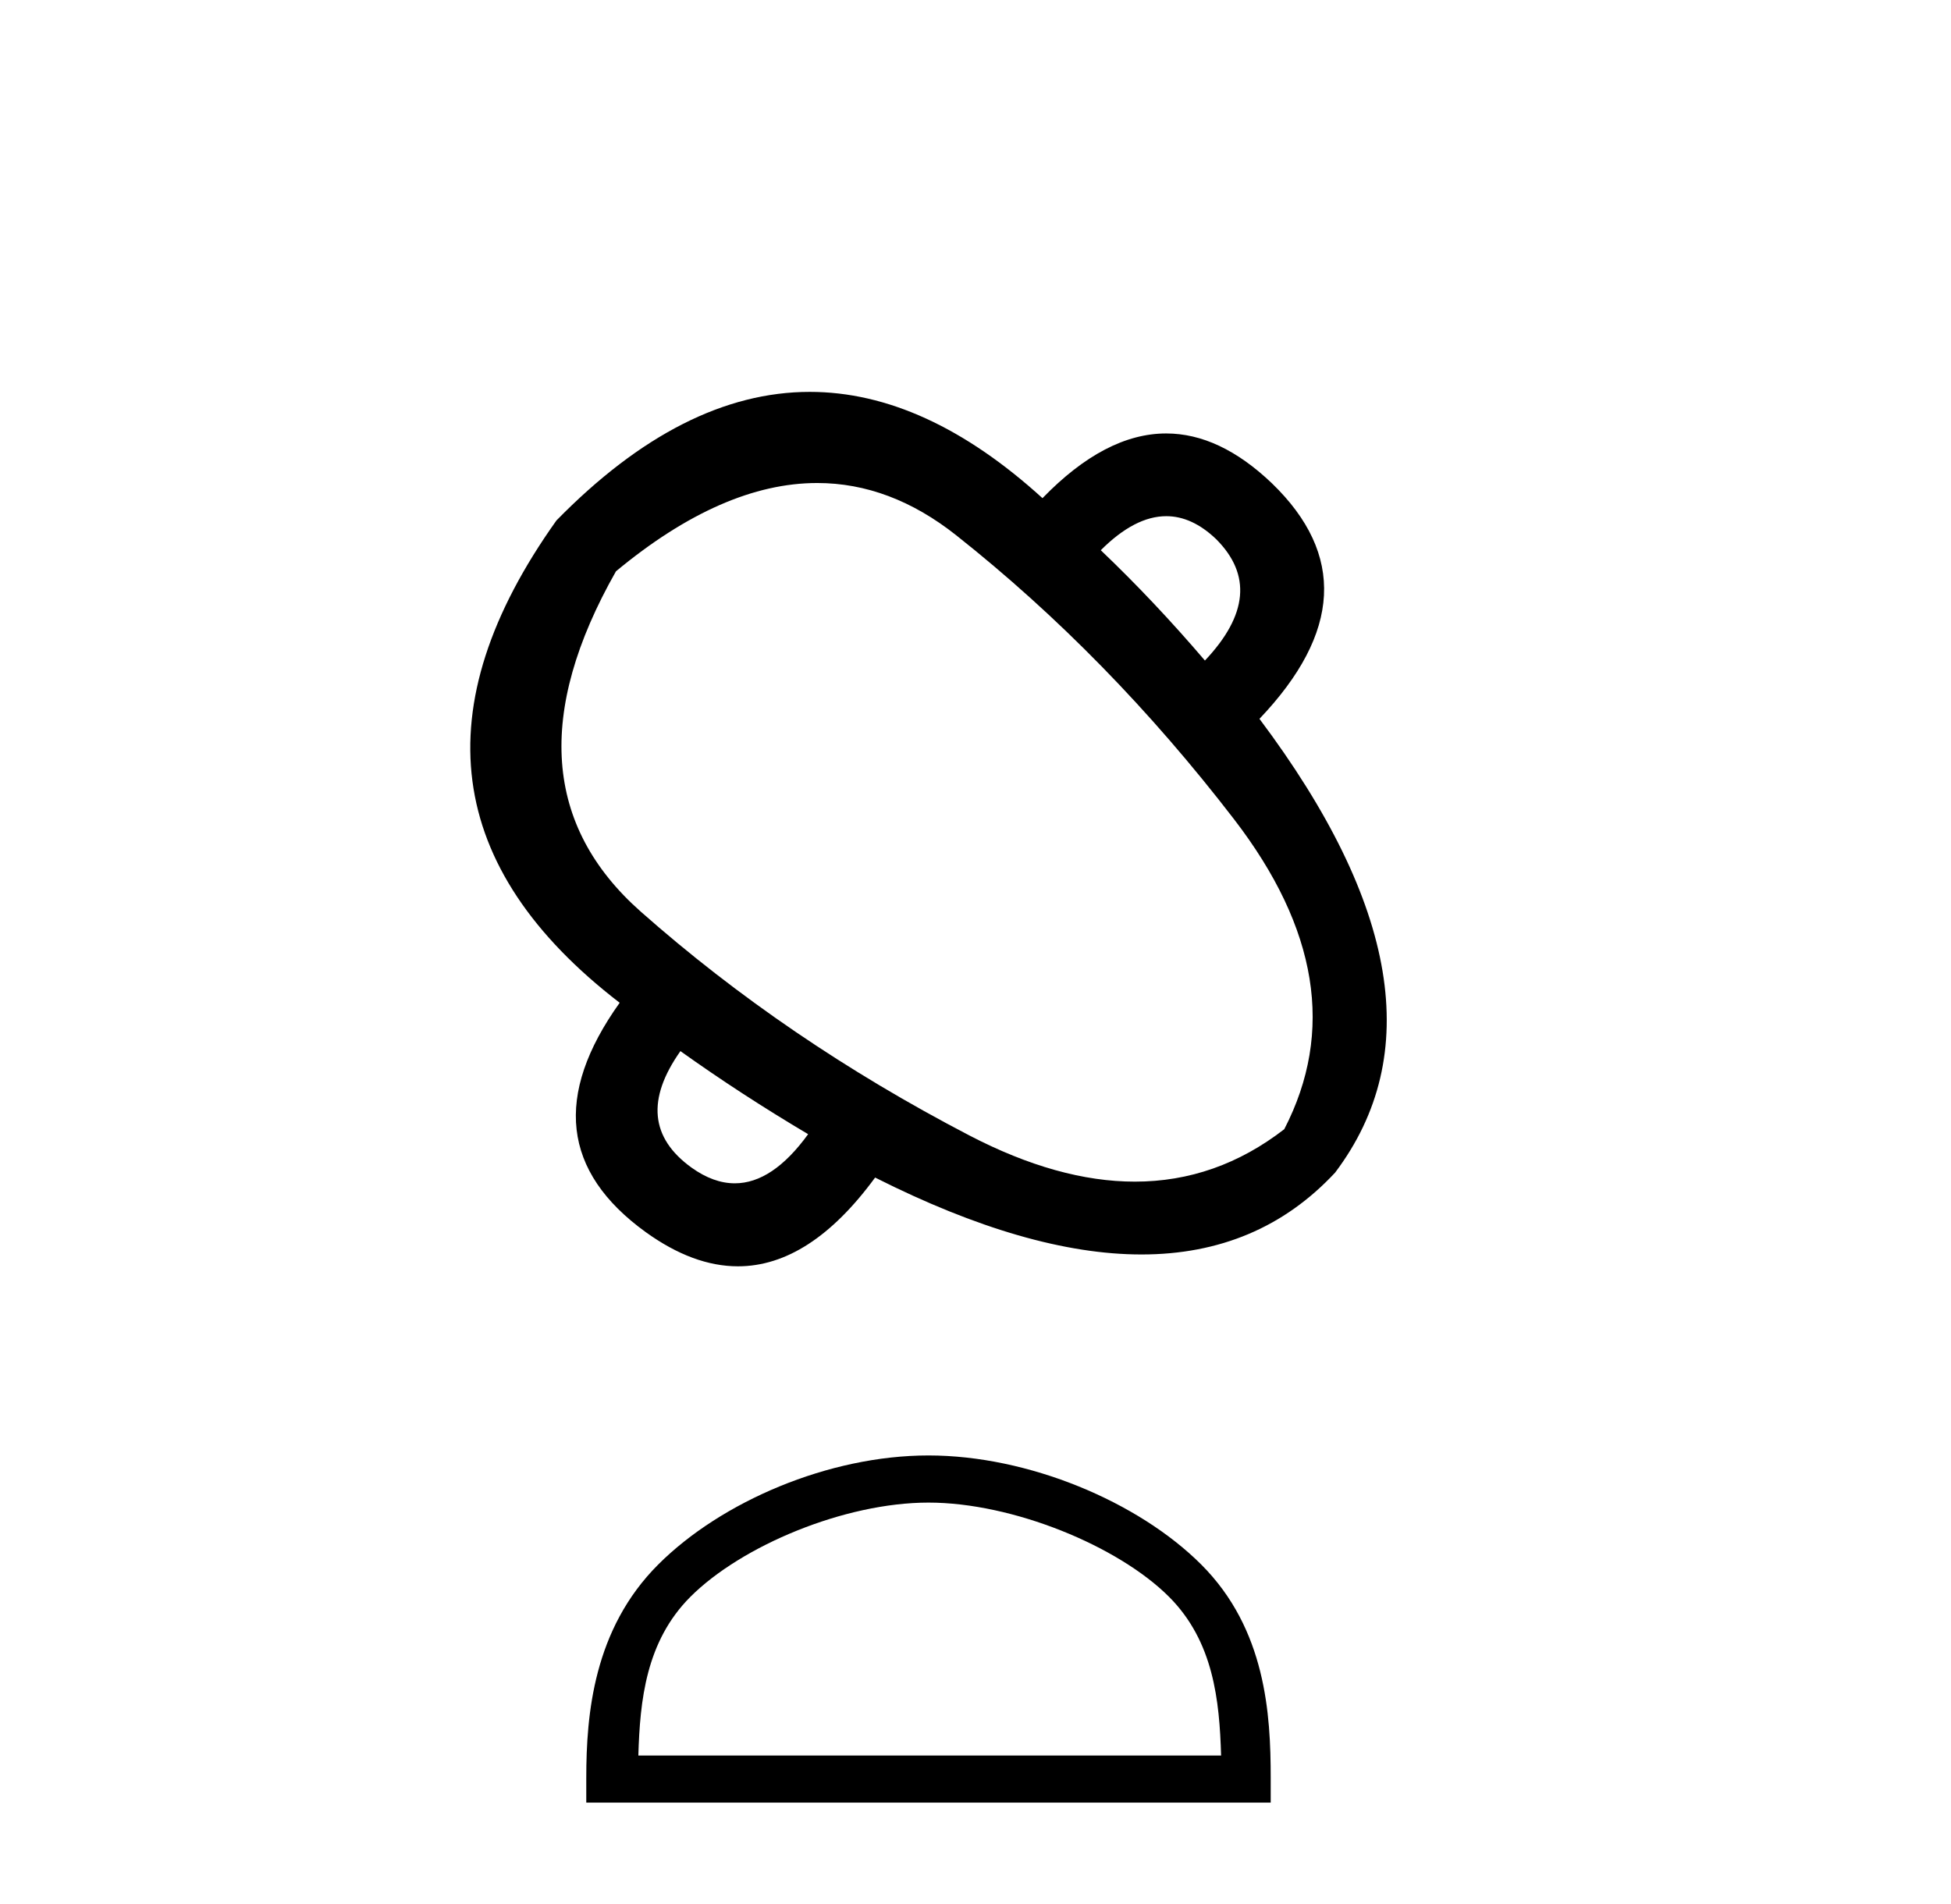 <?xml version='1.0' encoding='UTF-8' standalone='yes'?><svg xmlns='http://www.w3.org/2000/svg' xmlns:xlink='http://www.w3.org/1999/xlink' width='42.0' height='41.0' ><path d='M 25.107 11.113 Q 25.662 11.113 26.179 11.606 Q 27.327 12.753 25.939 14.221 Q 24.845 12.94 23.697 11.846 Q 24.43 11.113 25.107 11.113 ZM 17.593 10.399 Q 19.165 10.399 20.587 11.526 Q 23.857 14.115 26.566 17.638 Q 29.275 21.161 27.647 24.311 Q 26.188 25.44 24.431 25.44 Q 22.78 25.44 20.867 24.445 Q 16.917 22.389 13.794 19.627 Q 10.671 16.864 13.26 12.3 Q 15.552 10.399 17.593 10.399 ZM 14.648 22.63 Q 15.956 23.564 17.397 24.418 Q 16.63 25.476 15.818 25.476 Q 15.36 25.476 14.888 25.139 Q 13.554 24.178 14.648 22.63 ZM 17.433 8.437 Q 14.691 8.437 11.979 11.205 Q 7.681 17.238 13.34 21.589 Q 11.205 24.578 13.901 26.527 Q 14.923 27.263 15.886 27.263 Q 17.439 27.263 18.839 25.352 Q 22.123 27.008 24.573 27.008 Q 27.101 27.008 28.742 25.245 Q 31.598 21.455 27.113 15.476 Q 29.756 12.7 27.38 10.404 Q 26.257 9.332 25.105 9.332 Q 23.793 9.332 22.442 10.725 Q 19.925 8.437 17.433 8.437 Z' style='fill:#000000;stroke:none' /><path d='M 19.988 32.35 C 21.8 32.35 24.068 33.281 25.166 34.378 C 26.126 35.339 26.252 36.612 26.287 37.795 L 13.742 37.795 C 13.777 36.612 13.903 35.339 14.863 34.378 C 15.961 33.281 18.176 32.35 19.988 32.35 ZM 19.988 31.335 C 17.838 31.335 15.525 32.329 14.169 33.684 C 12.778 35.075 12.621 36.906 12.621 38.275 L 12.621 38.809 L 27.355 38.809 L 27.355 38.275 C 27.355 36.906 27.251 35.075 25.86 33.684 C 24.504 32.329 22.138 31.335 19.988 31.335 Z' style='fill:#000000;stroke:none' /></svg>
